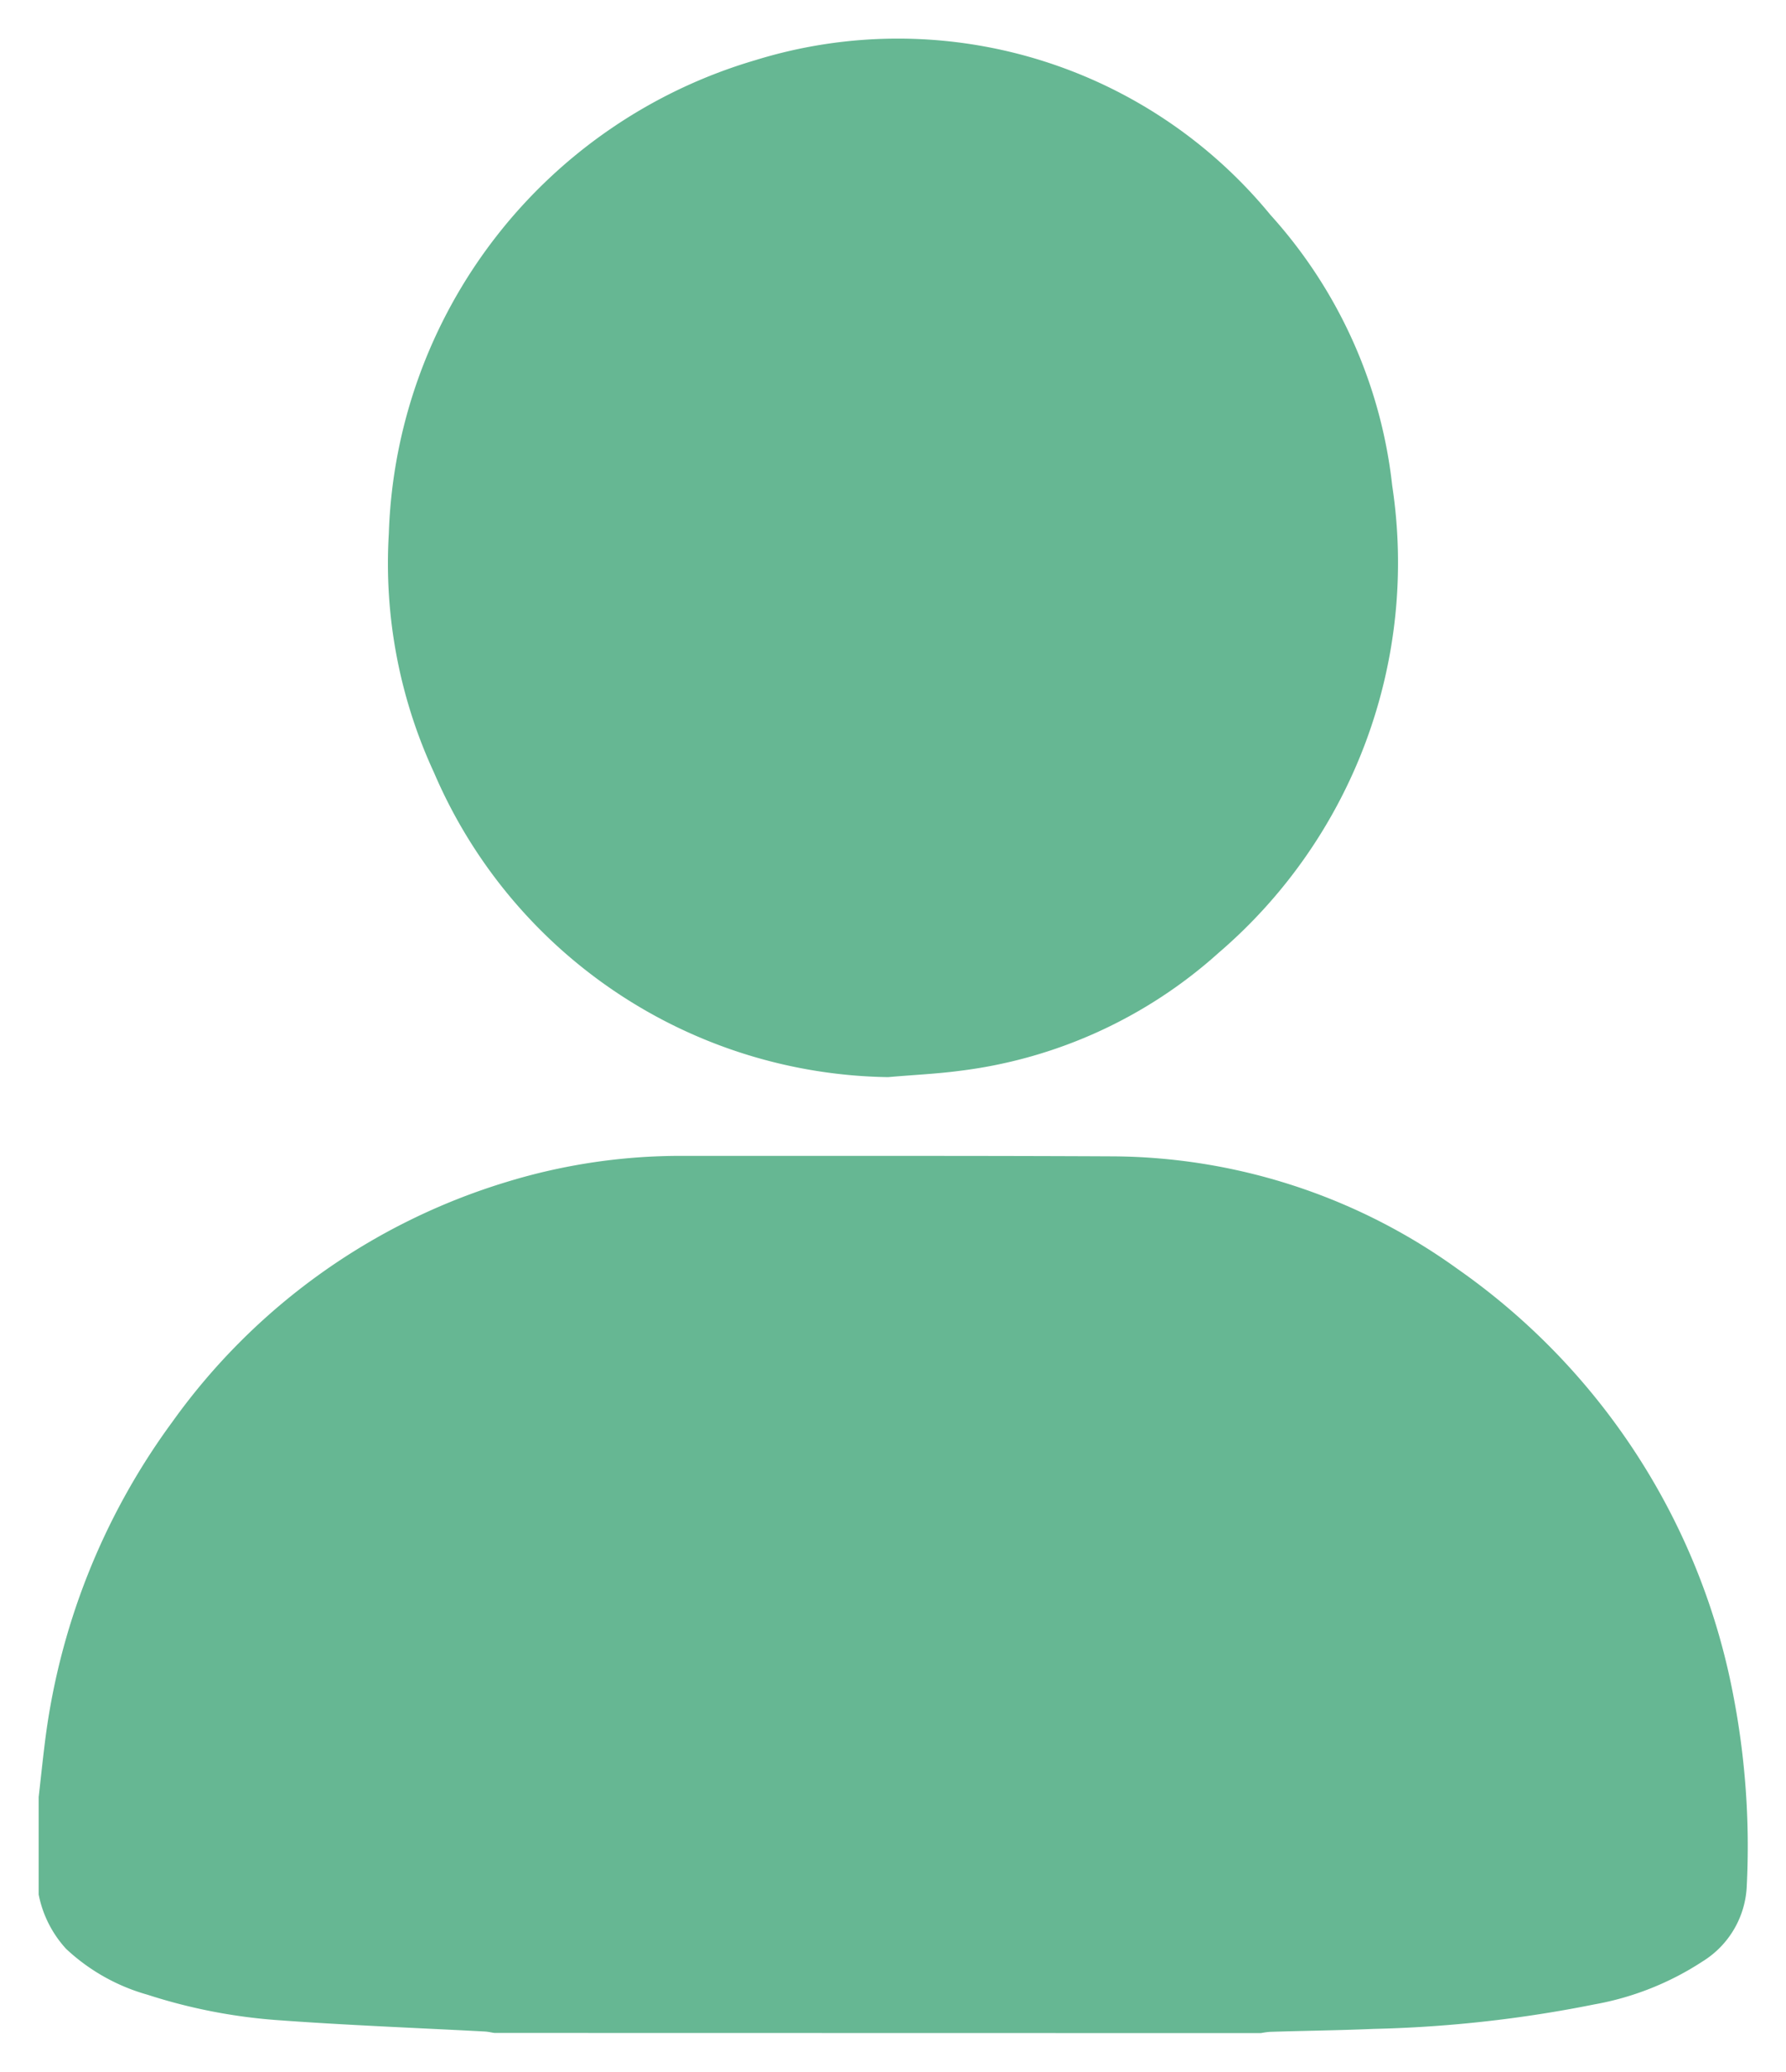 <svg xmlns="http://www.w3.org/2000/svg" width="22.999" height="26.676" viewBox="0 0 22.999 26.676">
  <g id="icon_account" transform="translate(439.202 192.111)">
    <path id="合体_14" data-name="合体 14" d="M5.866,25.669c-.039-.006-.077-.015-.116-.018-.879-.047-1.758-.08-2.635-.144A7.093,7.093,0,0,1,1.4,25.177a2.535,2.535,0,0,1-1.048-.59,1.447,1.447,0,0,1-.354-.7V22.632c.025-.22.048-.441.075-.661A8.786,8.786,0,0,1,1.72,17.8a8.226,8.226,0,0,1,4.3-3.087,7.639,7.639,0,0,1,2.266-.337l1.883,0c1.213,0,2.427,0,3.64.006a7.661,7.661,0,0,1,4.465,1.453,8.675,8.675,0,0,1,3.543,5.47,10.238,10.238,0,0,1,.176,2.486,1.2,1.2,0,0,1-.565.955,3.747,3.747,0,0,1-1.4.556,16.274,16.274,0,0,1-2.841.315c-.445.019-.89.024-1.335.038a1.085,1.085,0,0,0-.115.016ZM5.089,9.441a6.411,6.411,0,0,1-.582-3.078A6.575,6.575,0,0,1,9.226.268a6.206,6.206,0,0,1,6.634,1.992,6.207,6.207,0,0,1,1.568,3.486,6.616,6.616,0,0,1-2.236,6.016,6.094,6.094,0,0,1-3.35,1.521c-.281.037-.564.049-.905.079A6.463,6.463,0,0,1,5.089,9.441Z" transform="translate(-438.702 -191.604)" fill="#66b793" stroke="rgba(0,0,0,0)" stroke-miterlimit="10" stroke-width="1"/>
  </g>
</svg>

